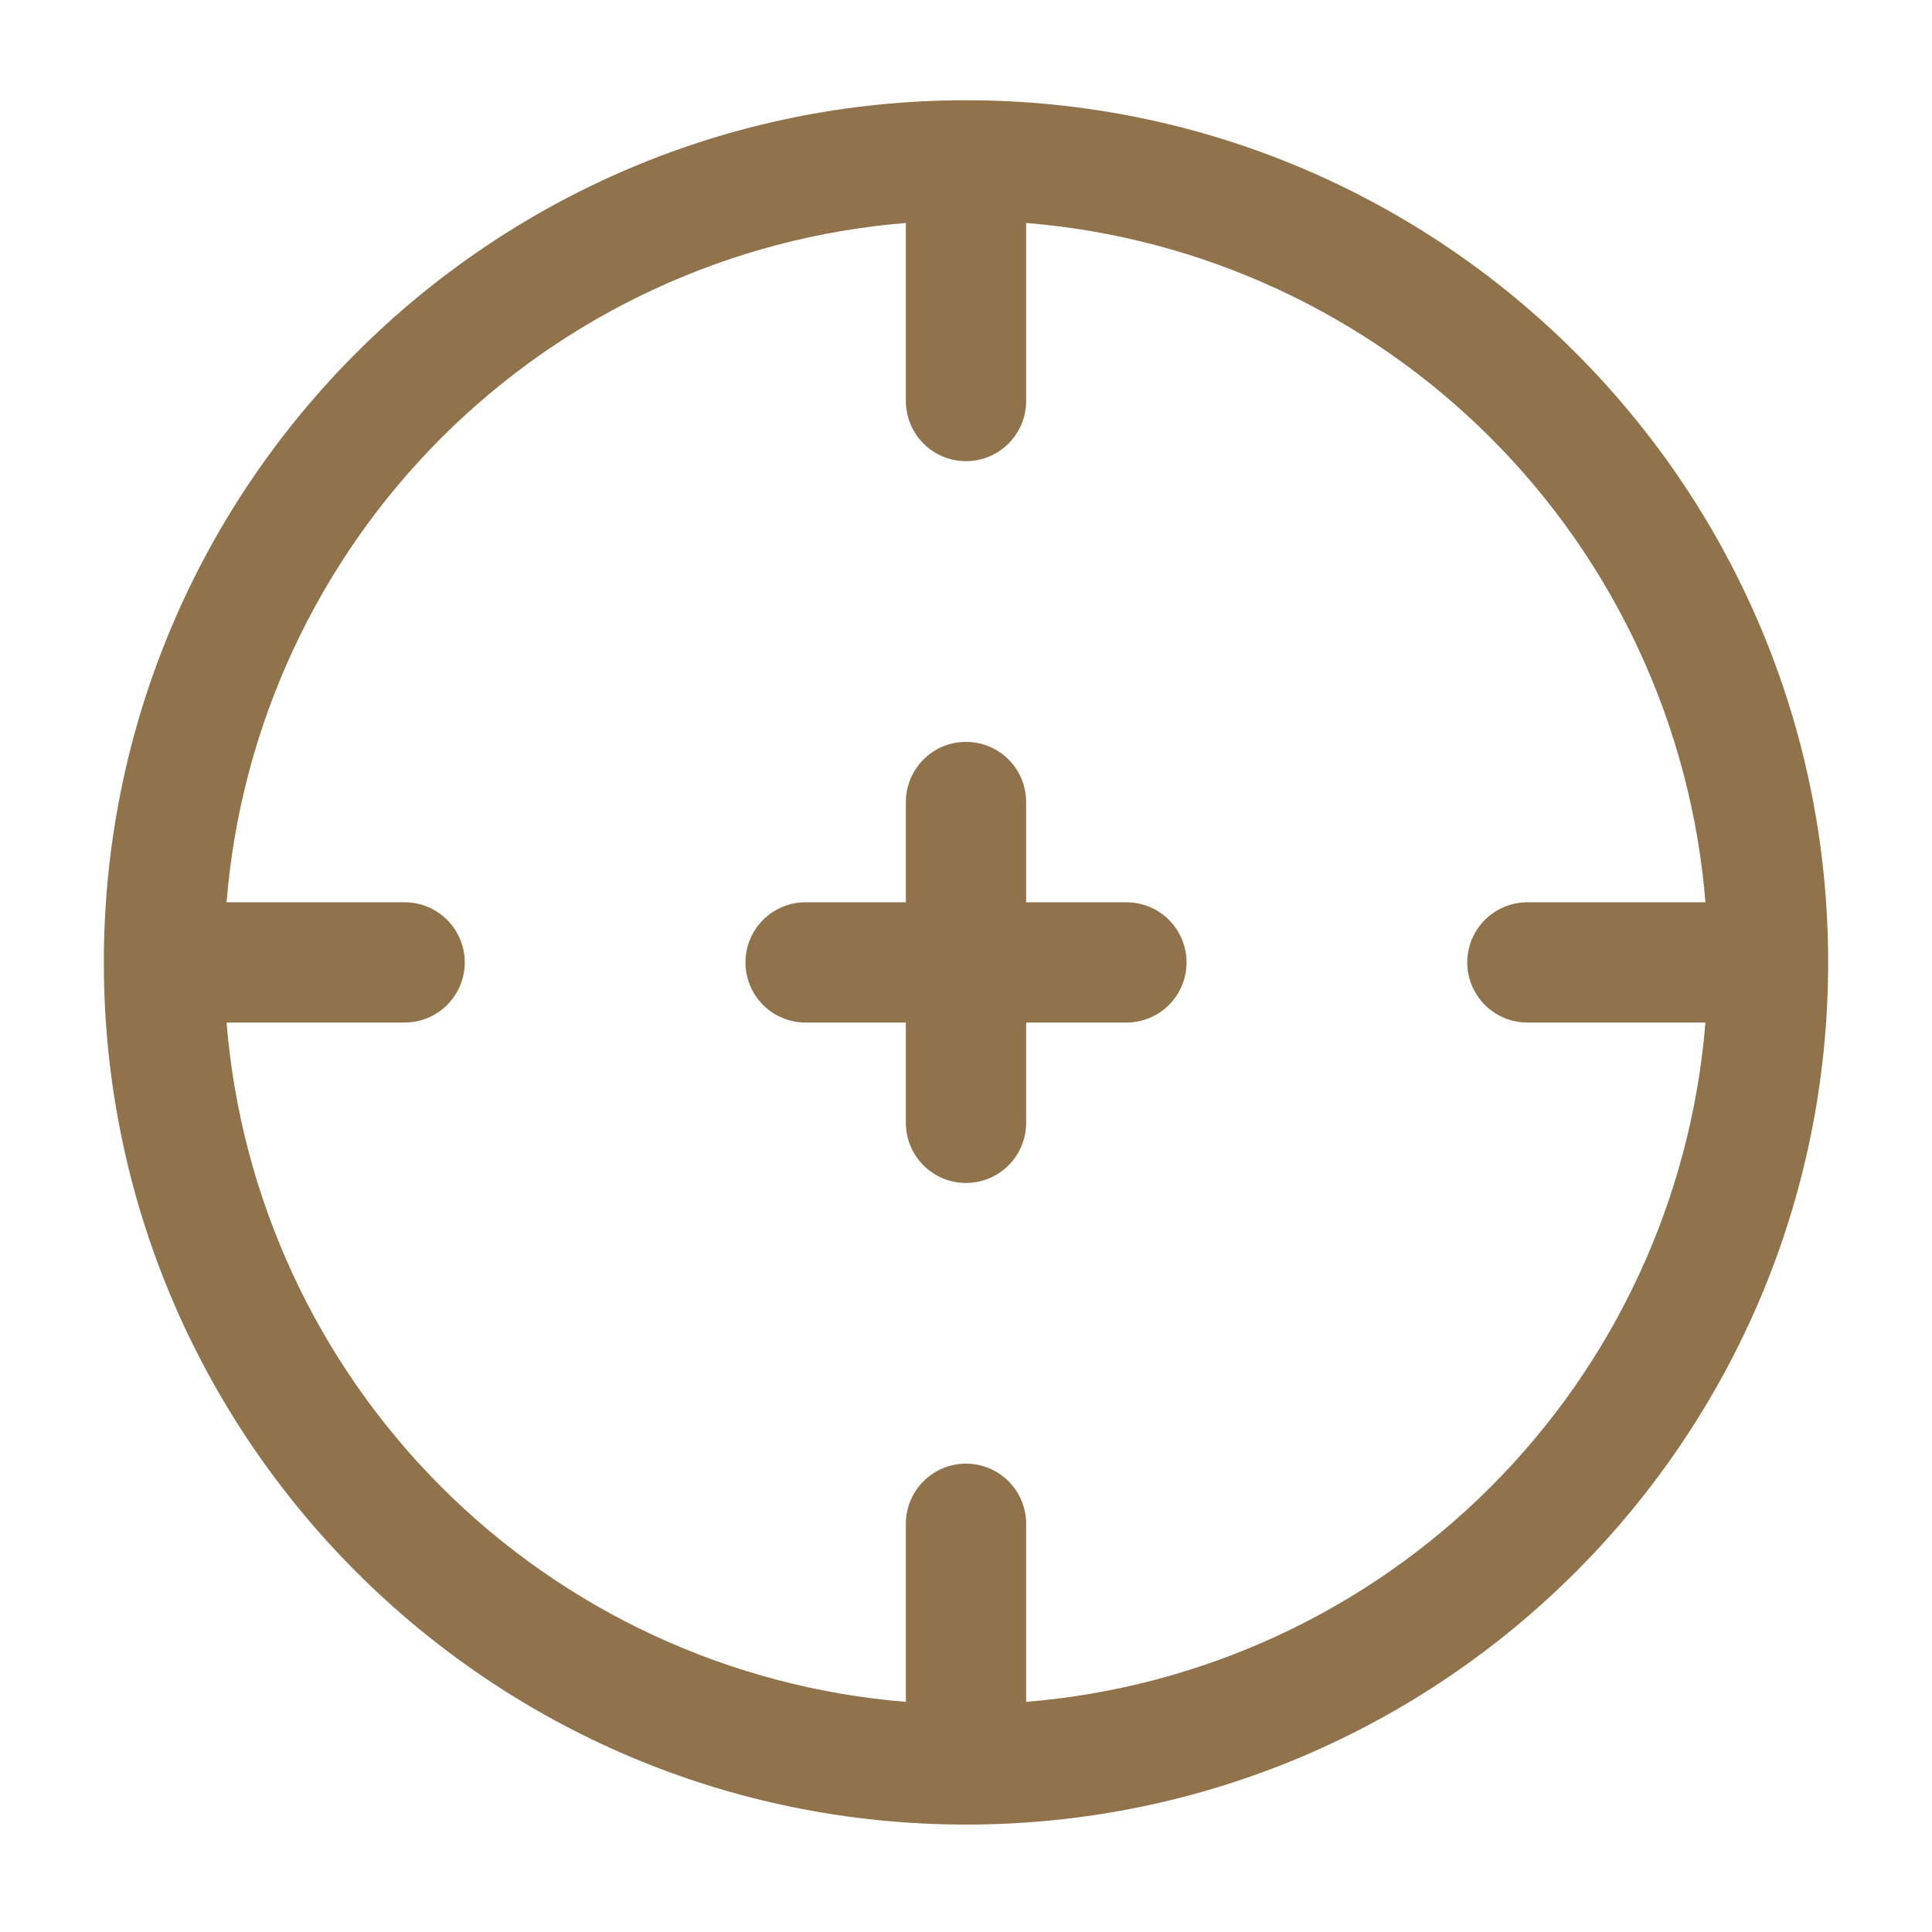 <?xml version="1.0" encoding="UTF-8"?>
<svg xmlns="http://www.w3.org/2000/svg" width="92" height="92" viewBox="0 0 92 92" fill="none">
  <path d="M35.498 45.829C35.498 45.069 35.799 44.341 36.337 43.804C36.874 43.267 37.602 42.965 38.362 42.965H43.136V38.191C43.136 37.431 43.438 36.703 43.975 36.166C44.512 35.628 45.24 35.327 46 35.327C46.76 35.327 47.488 35.628 48.025 36.166C48.563 36.703 48.864 37.431 48.864 38.191V42.965H53.638C54.398 42.965 55.126 43.267 55.664 43.804C56.201 44.341 56.502 45.069 56.502 45.829C56.502 46.589 56.201 47.317 55.664 47.855C55.126 48.392 54.398 48.693 53.638 48.693H48.864V53.467C48.864 54.227 48.563 54.956 48.025 55.493C47.488 56.03 46.76 56.332 46 56.332C45.24 56.332 44.512 56.03 43.975 55.493C43.438 54.956 43.136 54.227 43.136 53.467V48.693H38.362C37.602 48.693 36.874 48.392 36.337 47.855C35.799 47.317 35.498 46.589 35.498 45.829Z" fill="#90724B"></path>
  <path fill-rule="evenodd" clip-rule="evenodd" d="M46 4.774C23.326 4.774 4.945 23.155 4.945 45.829C4.945 68.503 23.326 86.884 46 86.884C68.674 86.884 87.055 68.503 87.055 45.829C87.055 23.155 68.674 4.774 46 4.774ZM43.136 10.617C34.783 11.296 26.944 14.922 21.019 20.848C15.093 26.773 11.467 34.612 10.788 42.965H19.266C20.026 42.965 20.755 43.267 21.292 43.804C21.829 44.341 22.131 45.069 22.131 45.829C22.131 46.589 21.829 47.317 21.292 47.854C20.755 48.392 20.026 48.693 19.266 48.693H10.788C11.467 57.046 15.093 64.885 21.019 70.81C26.944 76.736 34.783 80.362 43.136 81.041V72.563C43.136 71.803 43.437 71.074 43.975 70.537C44.512 70 45.24 69.698 46 69.698C46.76 69.698 47.488 70 48.025 70.537C48.562 71.074 48.864 71.803 48.864 72.563V81.041C57.217 80.362 65.056 76.736 70.981 70.81C76.907 64.885 80.533 57.046 81.212 48.693H72.734C71.974 48.693 71.245 48.392 70.708 47.854C70.171 47.317 69.869 46.589 69.869 45.829C69.869 45.069 70.171 44.341 70.708 43.804C71.245 43.267 71.974 42.965 72.734 42.965H81.212C80.533 34.612 76.907 26.773 70.981 20.848C65.056 14.922 57.217 11.296 48.864 10.617V19.096C48.864 19.855 48.562 20.584 48.025 21.121C47.488 21.658 46.76 21.96 46 21.96C45.24 21.96 44.512 21.658 43.975 21.121C43.437 20.584 43.136 19.855 43.136 19.096V10.617Z" fill="#90724B"></path>
</svg>
